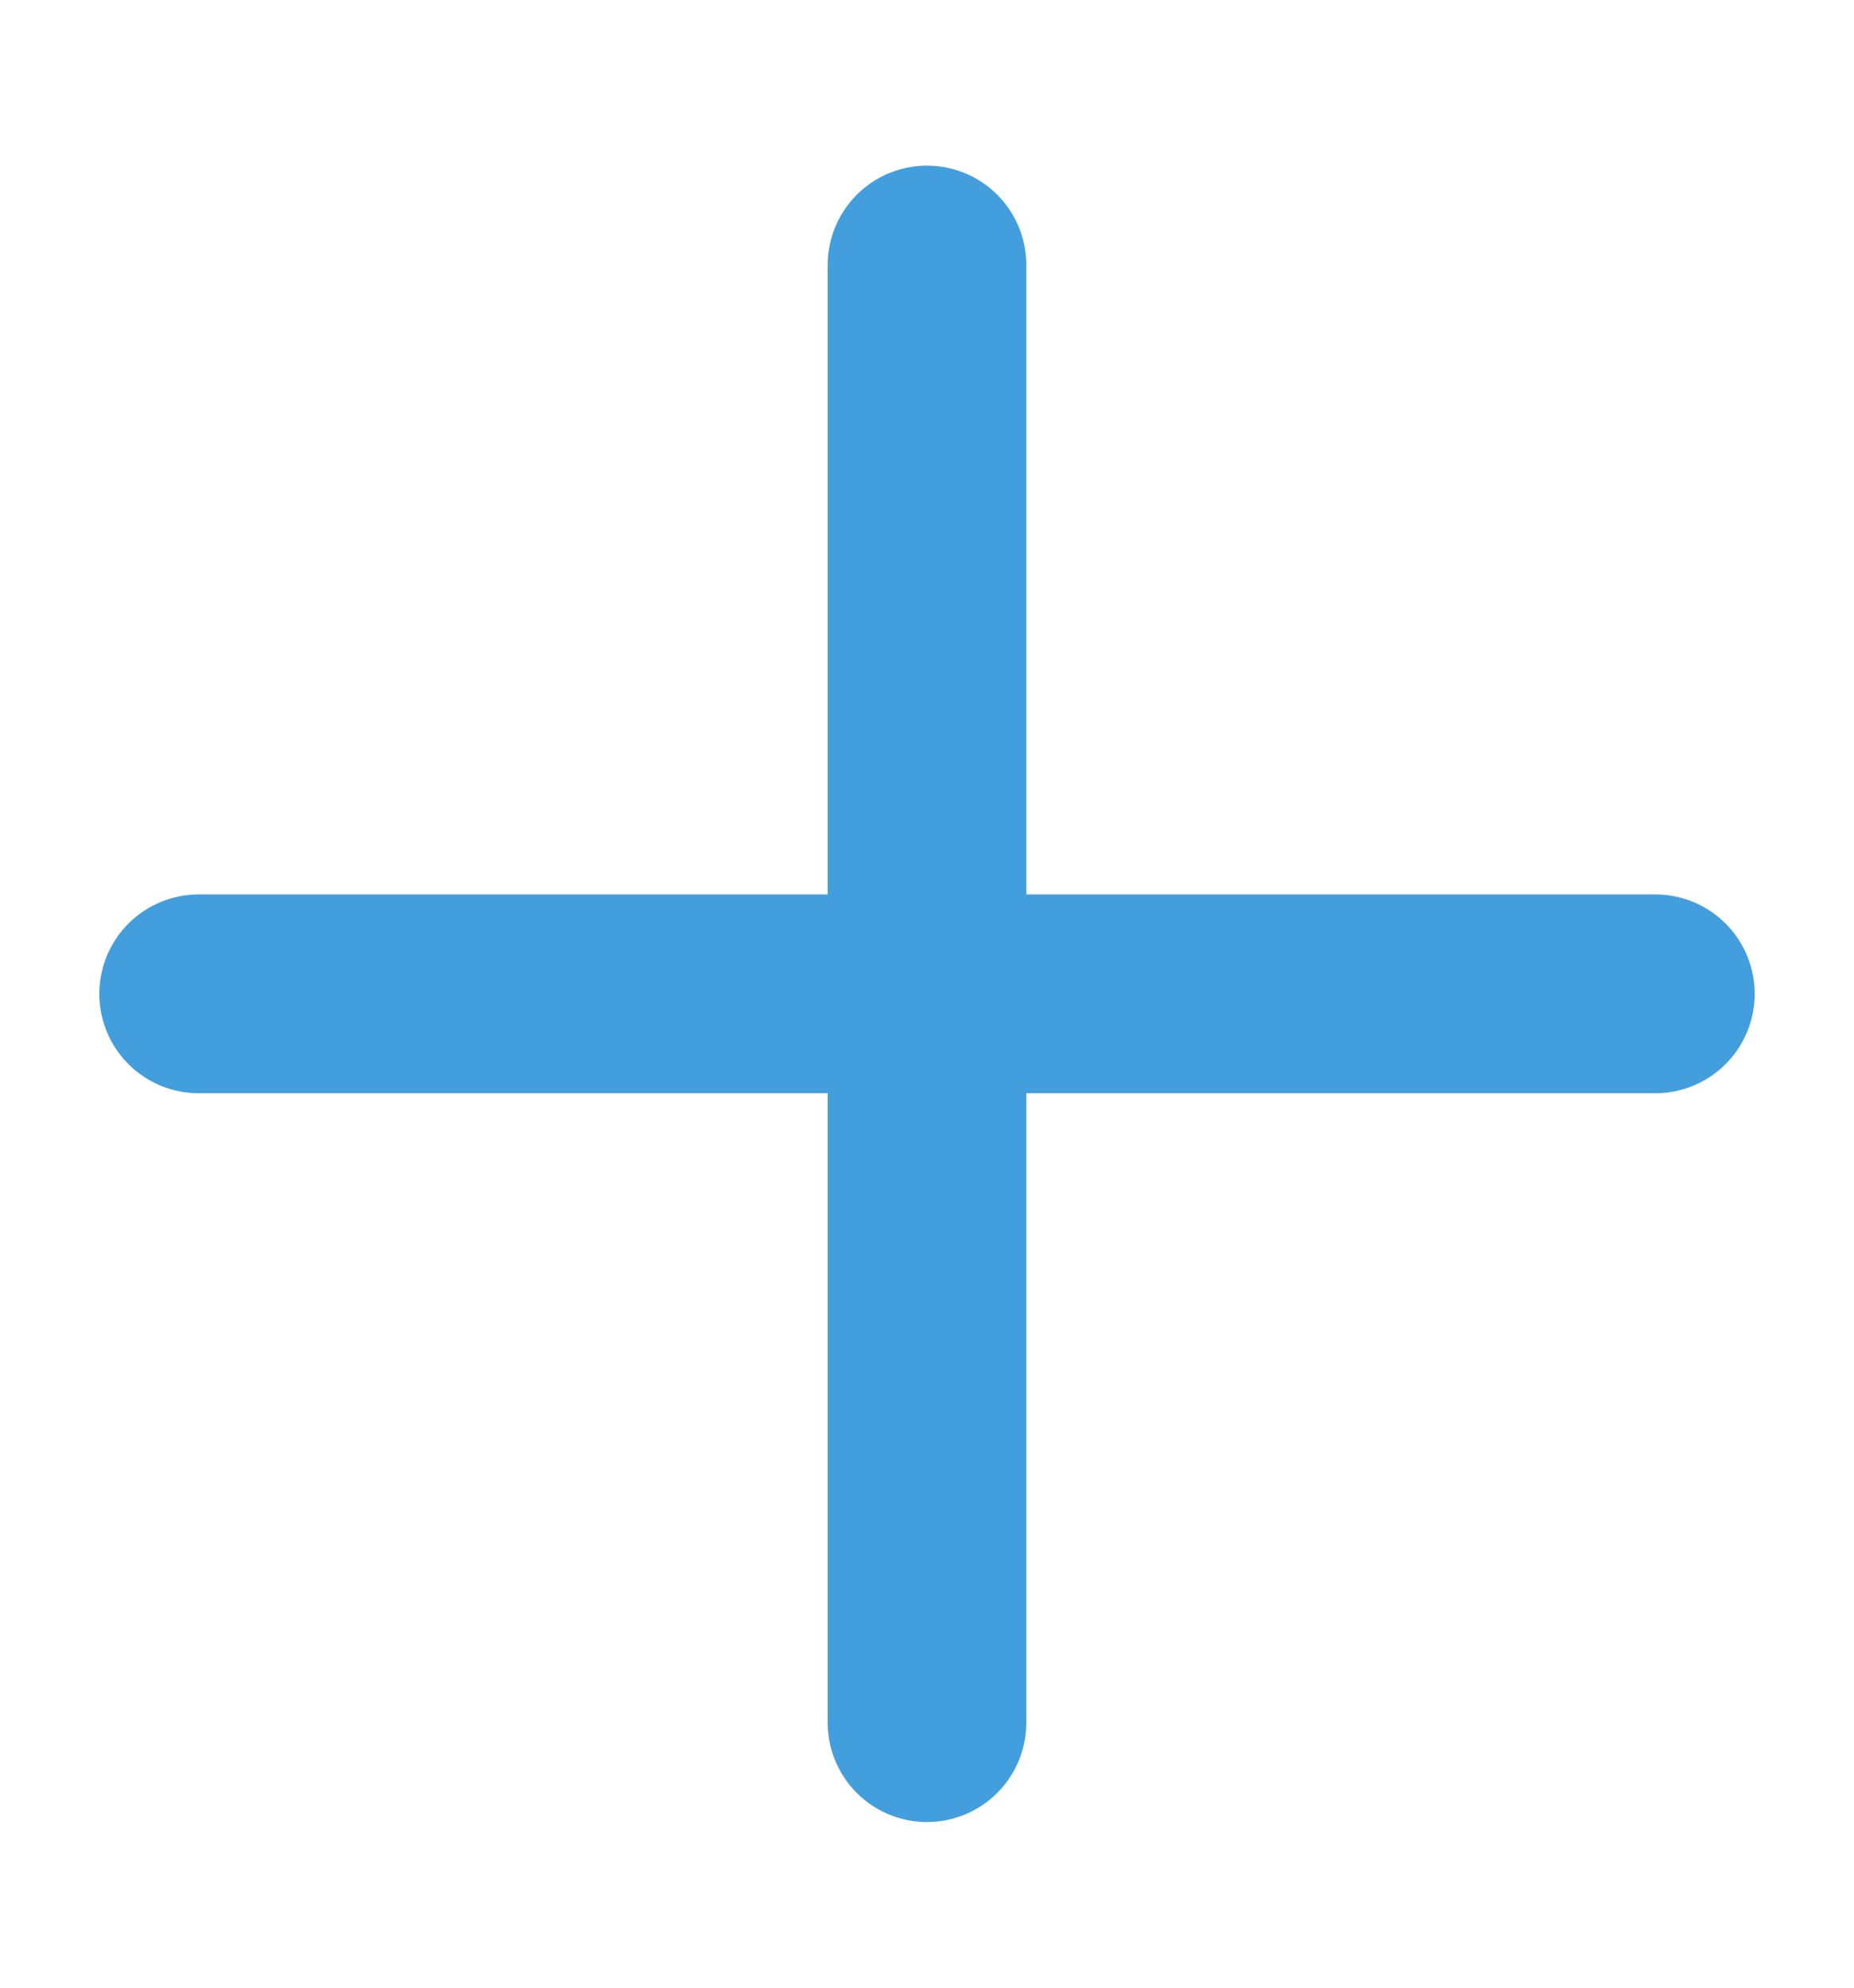 <?xml version="1.0" encoding="UTF-8"?>
<svg xmlns="http://www.w3.org/2000/svg" width="14" height="15" viewBox="0 0 14 15" fill="none">
  <path d="M12.5 7.5L1.5 7.5" stroke="#439EDD" stroke-width="1.5" stroke-linecap="round"></path>
  <path d="M7 2L7 13" stroke="#439EDD" stroke-width="1.5" stroke-linecap="round"></path>
</svg>
